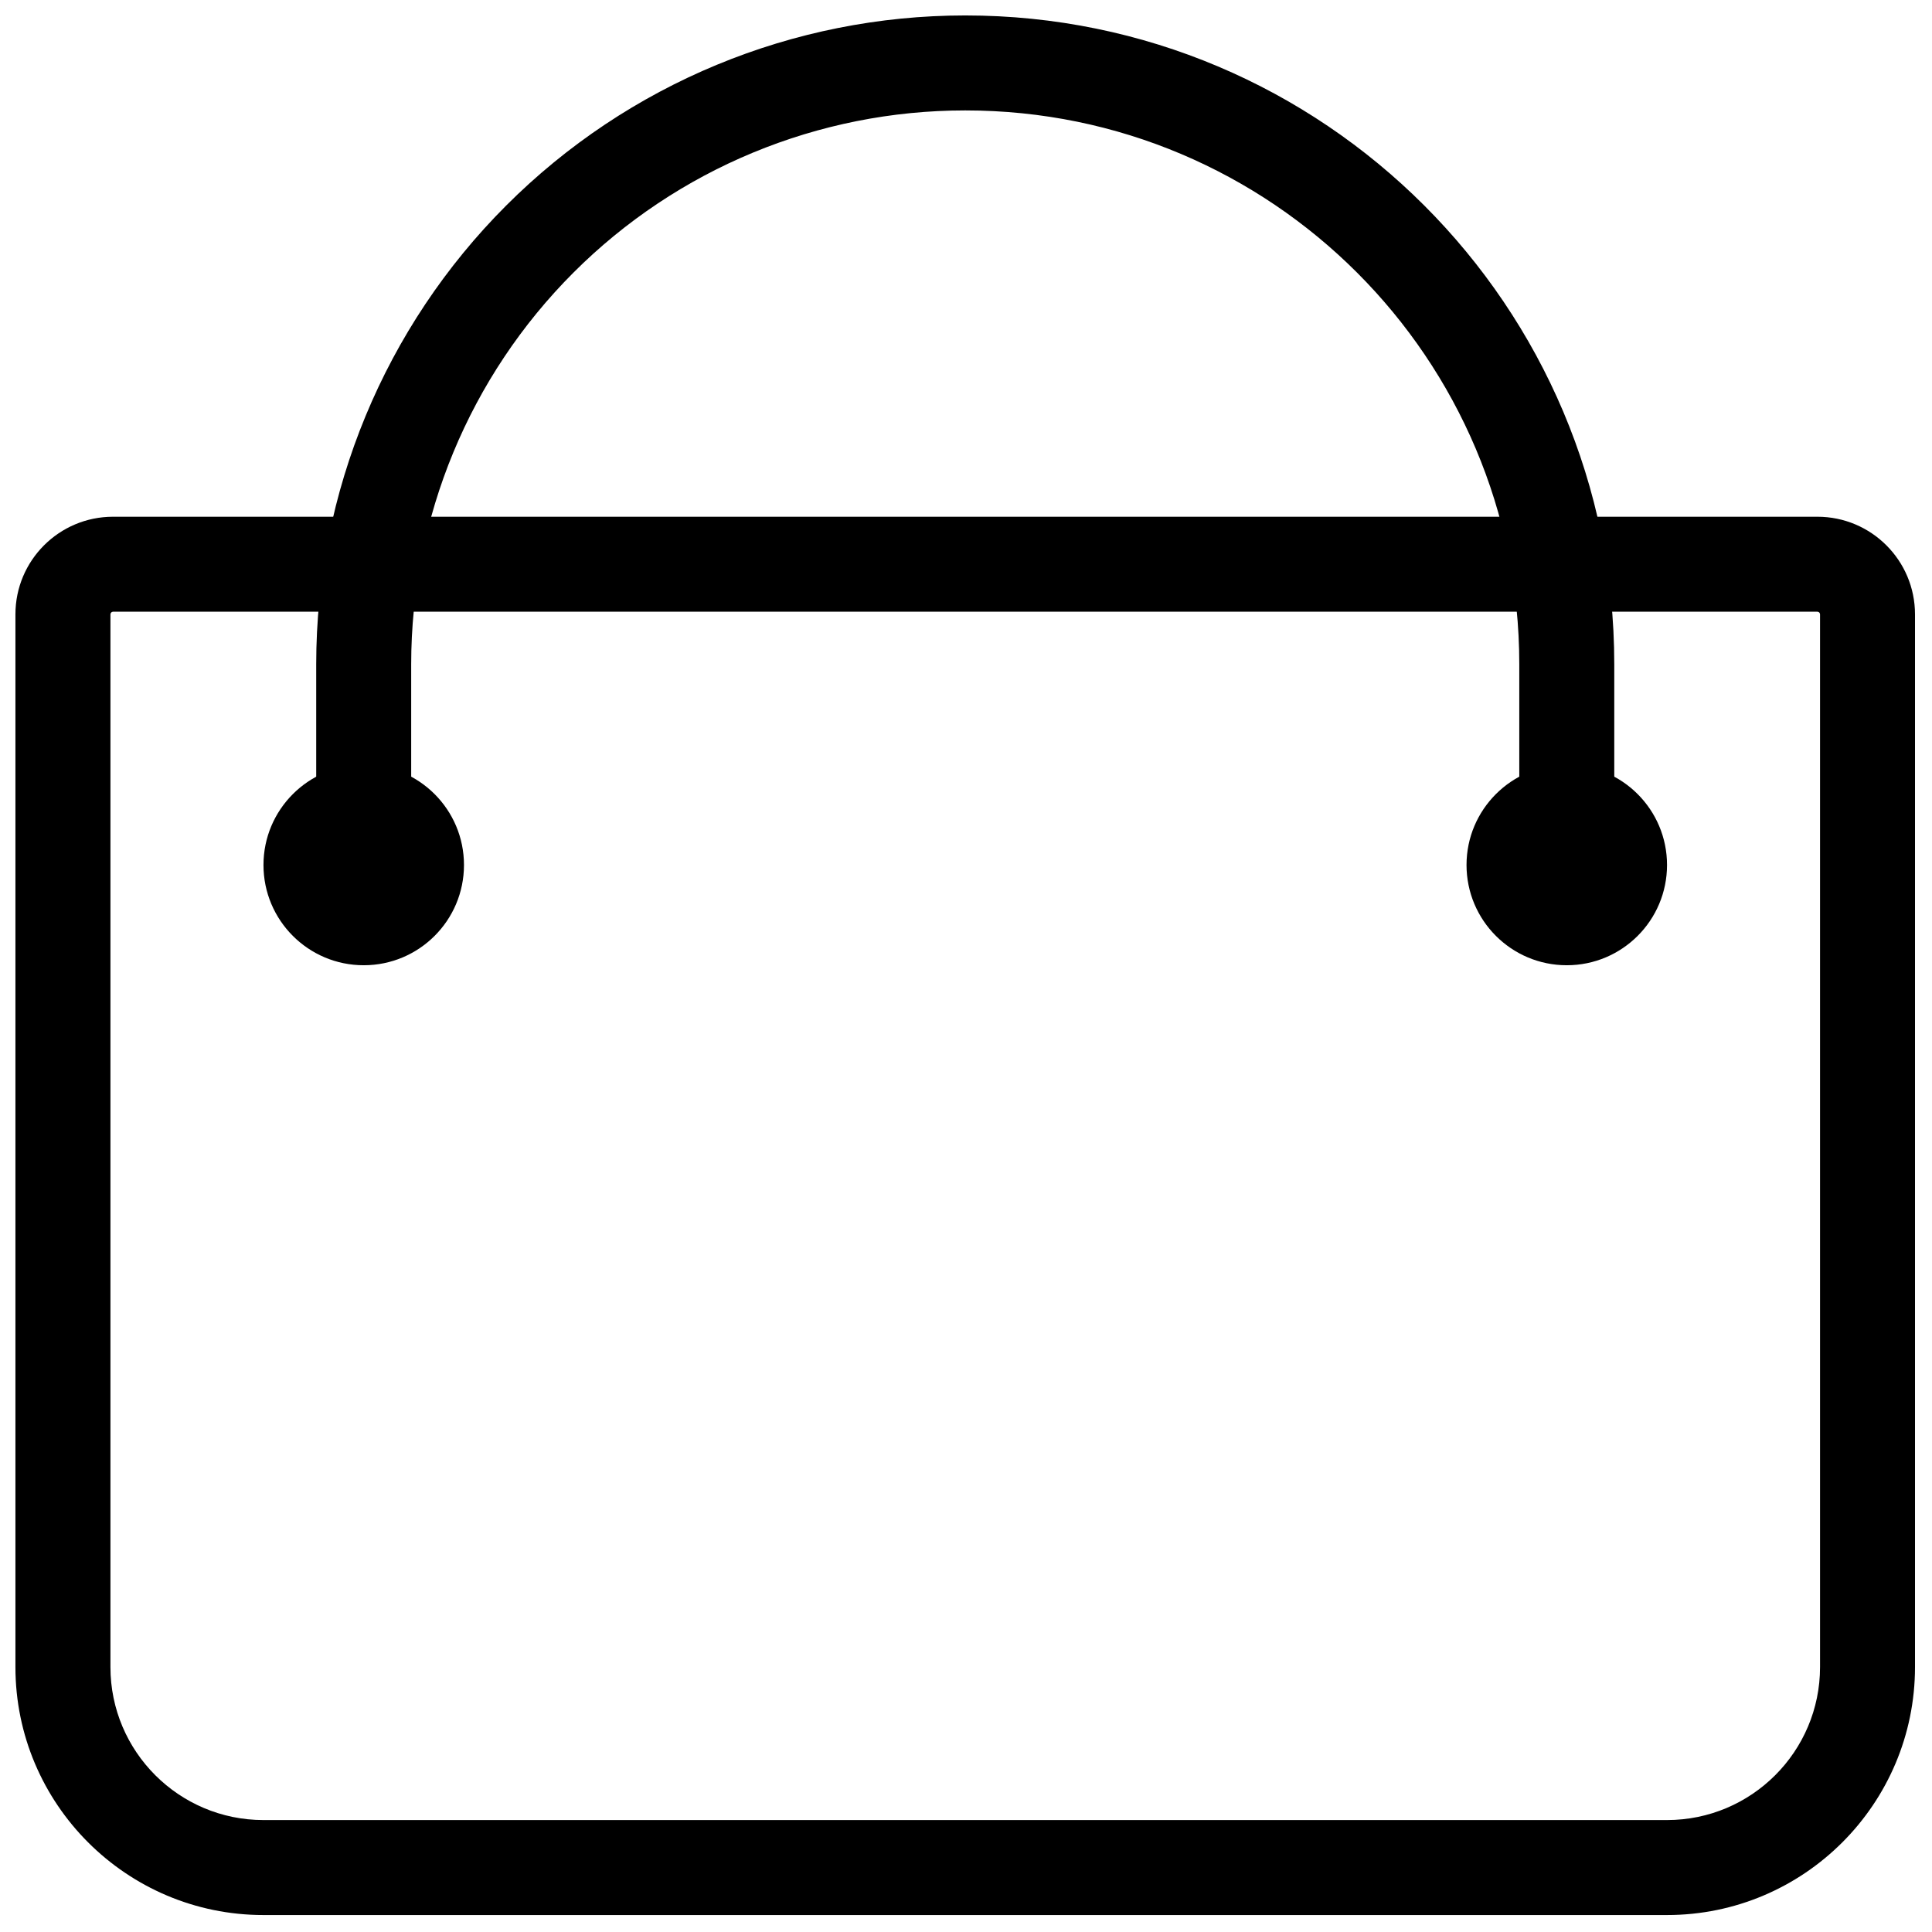 <?xml version="1.0" encoding="UTF-8"?>
<!-- Uploaded to: SVG Repo, www.svgrepo.com, Generator: SVG Repo Mixer Tools -->
<svg width="800px" height="800px" version="1.1" viewBox="144 144 512 512" xmlns="http://www.w3.org/2000/svg">
 <defs>
  <clipPath id="b">
   <path d="m148.09 280h503.41v371.5h-503.41z"/>
  </clipPath>
  <clipPath id="a">
   <path d="m227 148.09h345v237.91h-345z"/>
  </clipPath>
 </defs>
 <g clip-path="url(#b)">
  <path d="m625.63 280.94h-451.67c-14.285 0-25.871 11.582-25.871 25.871v278.97c0 36.273 29.449 65.723 65.723 65.723h371.96c36.273 0 65.723-29.449 65.723-65.723v-278.97c0-14.285-11.582-25.871-25.871-25.871zm0 25.172c0.387 0 0.699 0.312 0.699 0.699v278.97c0 22.383-18.168 40.551-40.551 40.551h-371.96c-22.383 0-40.551-18.172-40.551-40.551v-278.97c0-0.387 0.312-0.699 0.699-0.699h451.67z" fill-rule="evenodd"/>
 </g>
 <g clip-path="url(#a)">
  <path d="m252.97 373.23v-53.188c0-38.926 15.465-76.258 42.992-103.79s64.859-42.988 103.79-42.988h0.105c81.059 0 146.77 65.715 146.77 146.77v53.188c0 6.945 5.637 12.586 12.586 12.586 6.945 0 12.586-5.637 12.586-12.586v-53.188c0-94.961-76.98-171.94-171.94-171.94h-0.105c-45.602 0-89.34 18.113-121.59 50.359-32.246 32.246-50.363 75.98-50.363 121.58v53.188c0 6.945 5.641 12.586 12.586 12.586s12.586-5.637 12.586-12.586z" fill-rule="evenodd"/>
 </g>
 <path d="m266.96 373.23c0 14.676-11.895 26.57-26.566 26.57-14.676 0-26.57-11.895-26.57-26.57 0-14.672 11.895-26.566 26.57-26.566 14.672 0 26.566 11.895 26.566 26.566" fill-rule="evenodd"/>
 <path d="m585.78 373.23c0 14.676-11.895 26.57-26.566 26.57-14.676 0-26.57-11.895-26.57-26.57 0-14.672 11.895-26.566 26.57-26.566 14.672 0 26.566 11.895 26.566 26.566" fill-rule="evenodd"/>
</svg>